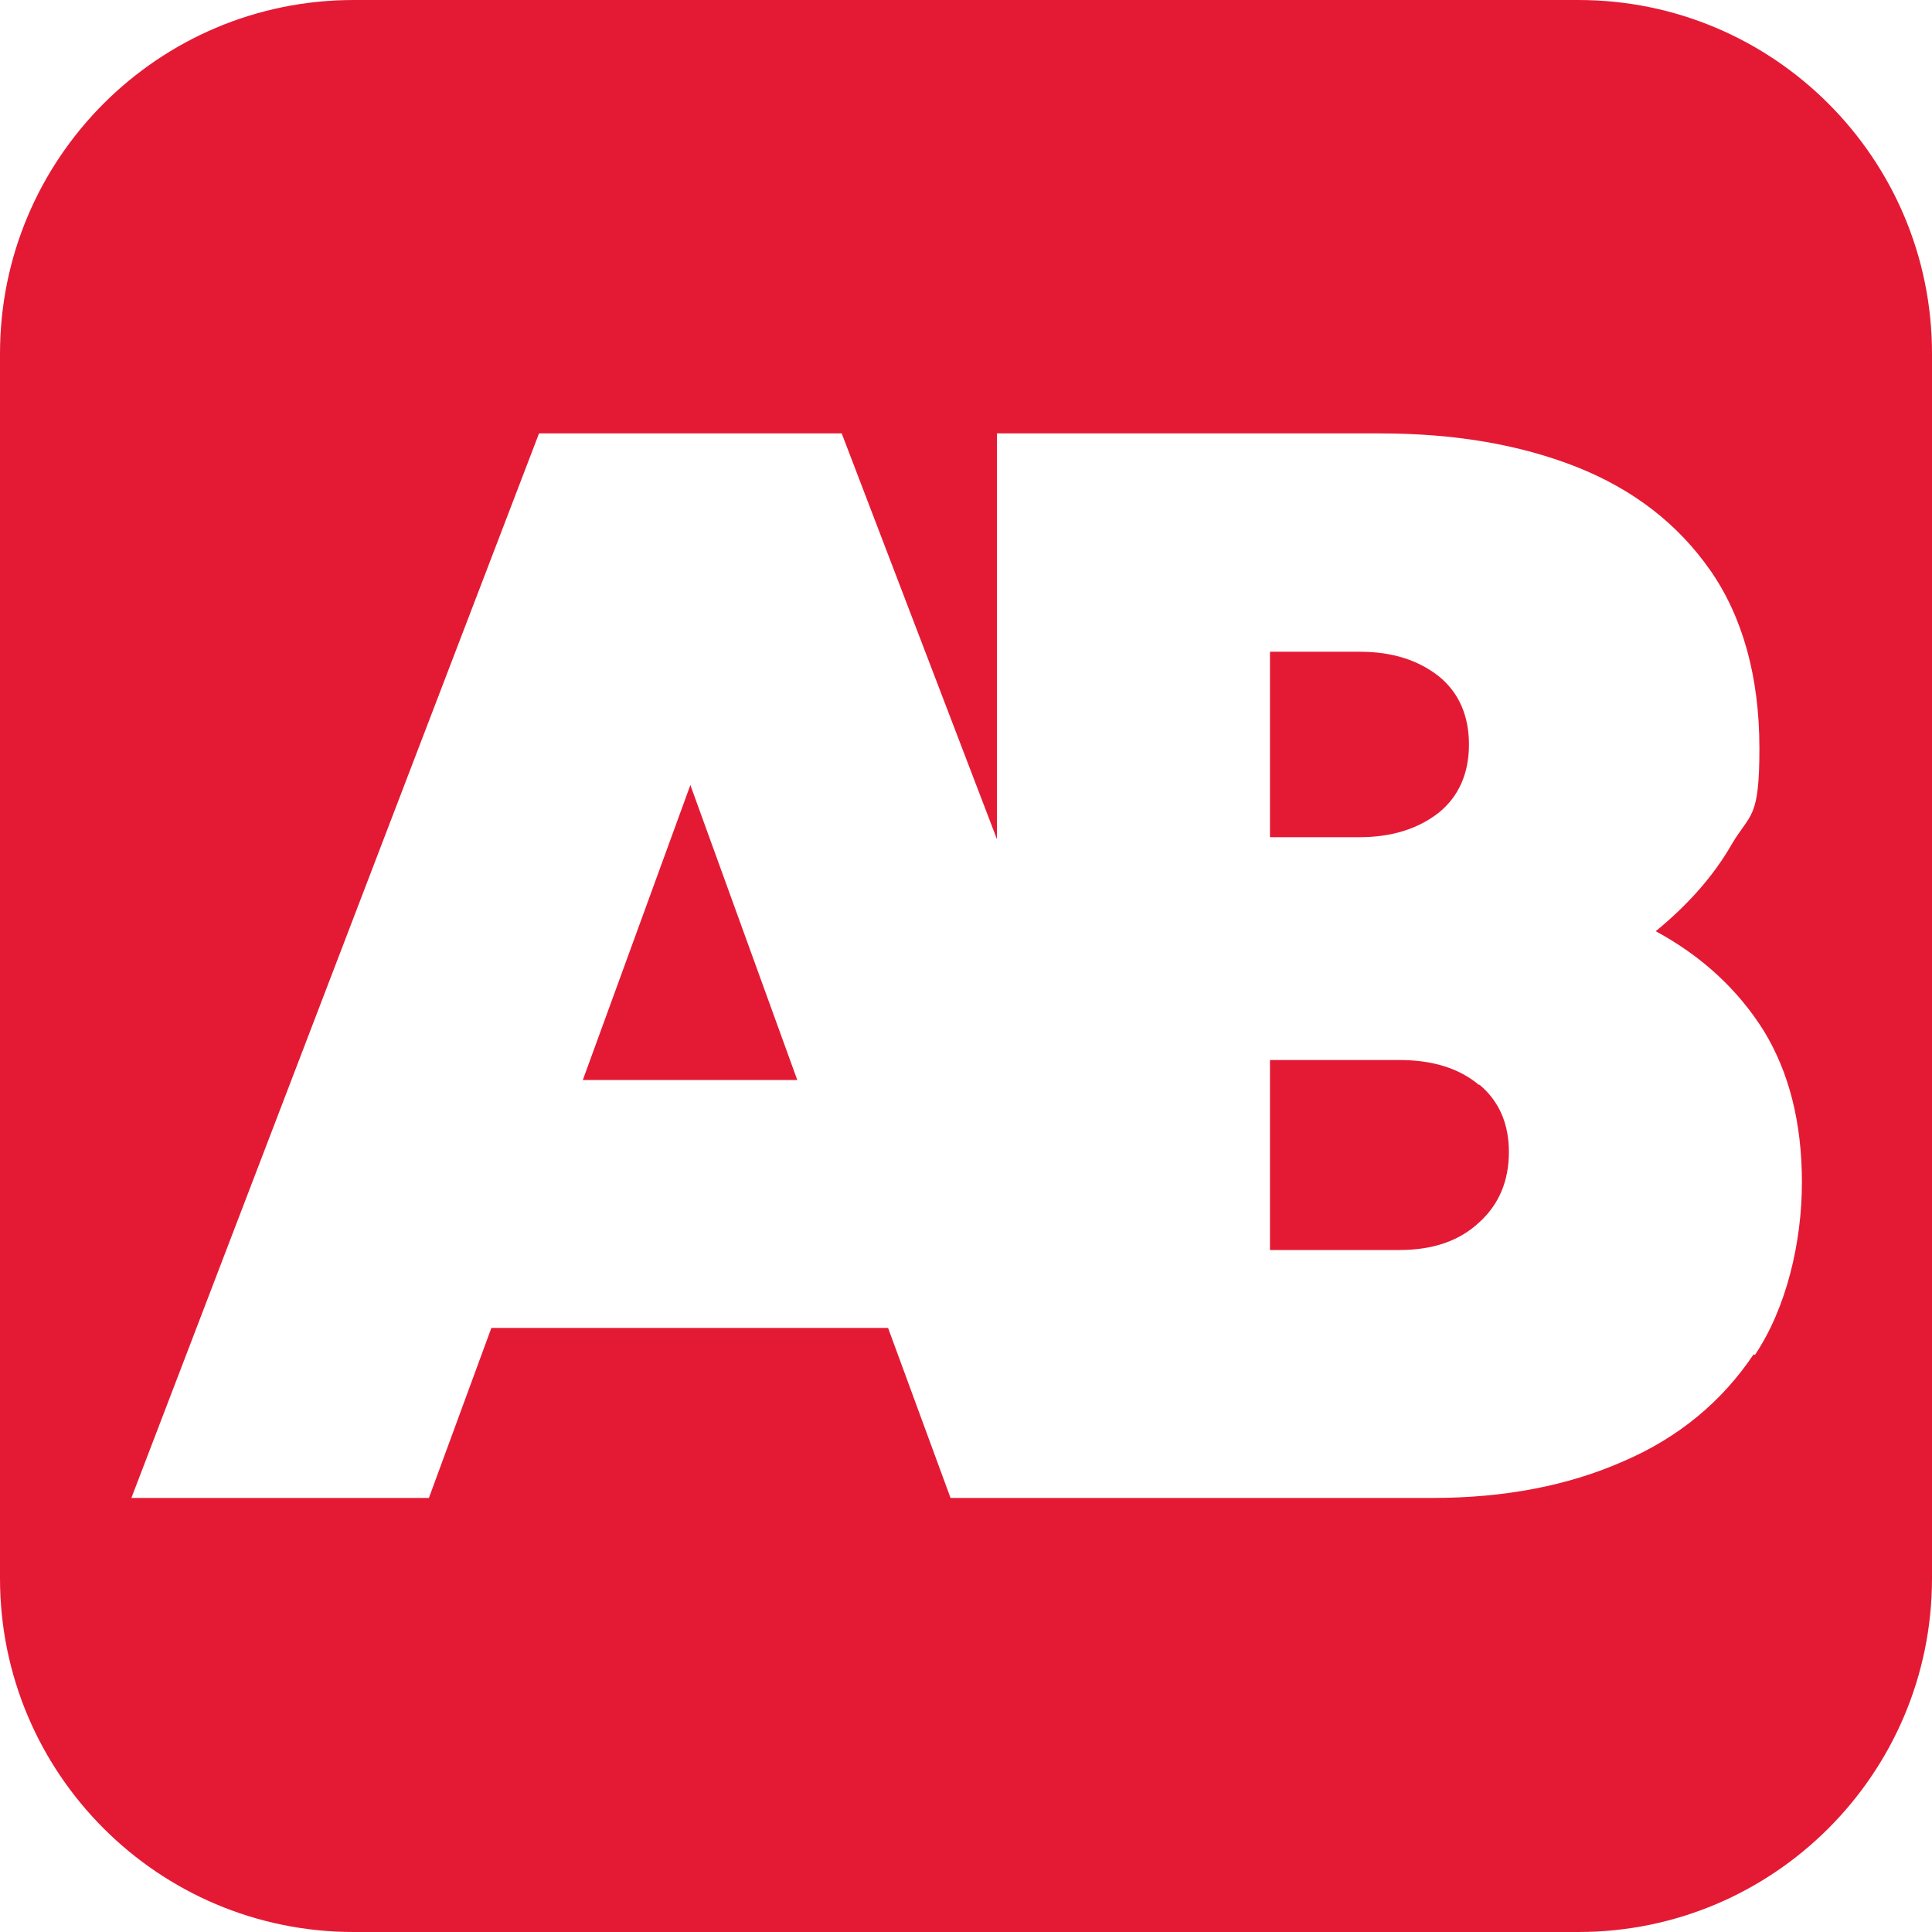 <svg xmlns="http://www.w3.org/2000/svg" version="1.1" xmlns:xlink="http://www.w3.org/1999/xlink" width="300" height="300"><svg xmlns="http://www.w3.org/2000/svg" version="1.1" viewBox="0 0 300 300">
  <defs>
    <style>
      .cls-1 {
        fill: #e41a35;
      }
    </style>
  </defs>
  <!-- Generator: Adobe Illustrator 28.7.9, SVG Export Plug-In . SVG Version: 1.2.0 Build 218)  -->
  <g>
    <g id="SvgjsG1036">
      <g>
        <path class="cls-1" d="M245.1,0H54.9C24.6,0,0,24.6,0,54.9v190.2c0,30.3,24.6,54.9,54.9,54.9h190.2c30.3,0,54.9-24.6,54.9-54.9V54.9c0-30.3-24.6-54.9-54.9-54.9ZM272.3,210.3c-4.9,7.3-11.6,12.9-20.2,16.6-8.6,3.8-18.5,5.7-29.6,5.7h-74.9l-9.7-26.4h-61.6l-9.7,26.4H20.4l63.3-165.3h47l24.1,63v-63h59.5c11.5,0,21.6,1.7,30.5,5.2,8.8,3.5,15.7,8.8,20.8,16.1,5,7.2,7.6,16.5,7.6,27.6s-1.4,10-4.3,14.9c-2.8,4.9-6.8,9.4-11.8,13.5,7.2,3.9,12.8,9.1,16.8,15.5,3.9,6.4,5.9,14.2,5.9,23.5s-2.4,19.5-7.3,26.8Z"></path>
        <path class="cls-1" d="M223.4,126.2c3.1-2.5,4.7-6.1,4.7-10.6s-1.6-8.1-4.7-10.6c-3.2-2.5-7.2-3.8-12.3-3.8h-13.9v28.8h13.9c5,0,9.1-1.3,12.3-3.8Z"></path>
        <polygon class="cls-1" points="90.5 167.7 123.8 167.7 107.2 121.9 90.5 167.7"></polygon>
        <path class="cls-1" d="M229.7,168.5c-3.1-2.6-7.2-3.9-12.4-3.9h-20.1v29.5h20.1c5.2,0,9.3-1.4,12.4-4.3,3.1-2.8,4.6-6.5,4.6-10.9s-1.5-7.9-4.6-10.5Z"></path>
      </g>
    </g>
  </g>
</svg><style>@media (prefers-color-scheme: light) { :root { filter: none; } }
@media (prefers-color-scheme: dark) { :root { filter: none; } }
</style></svg>